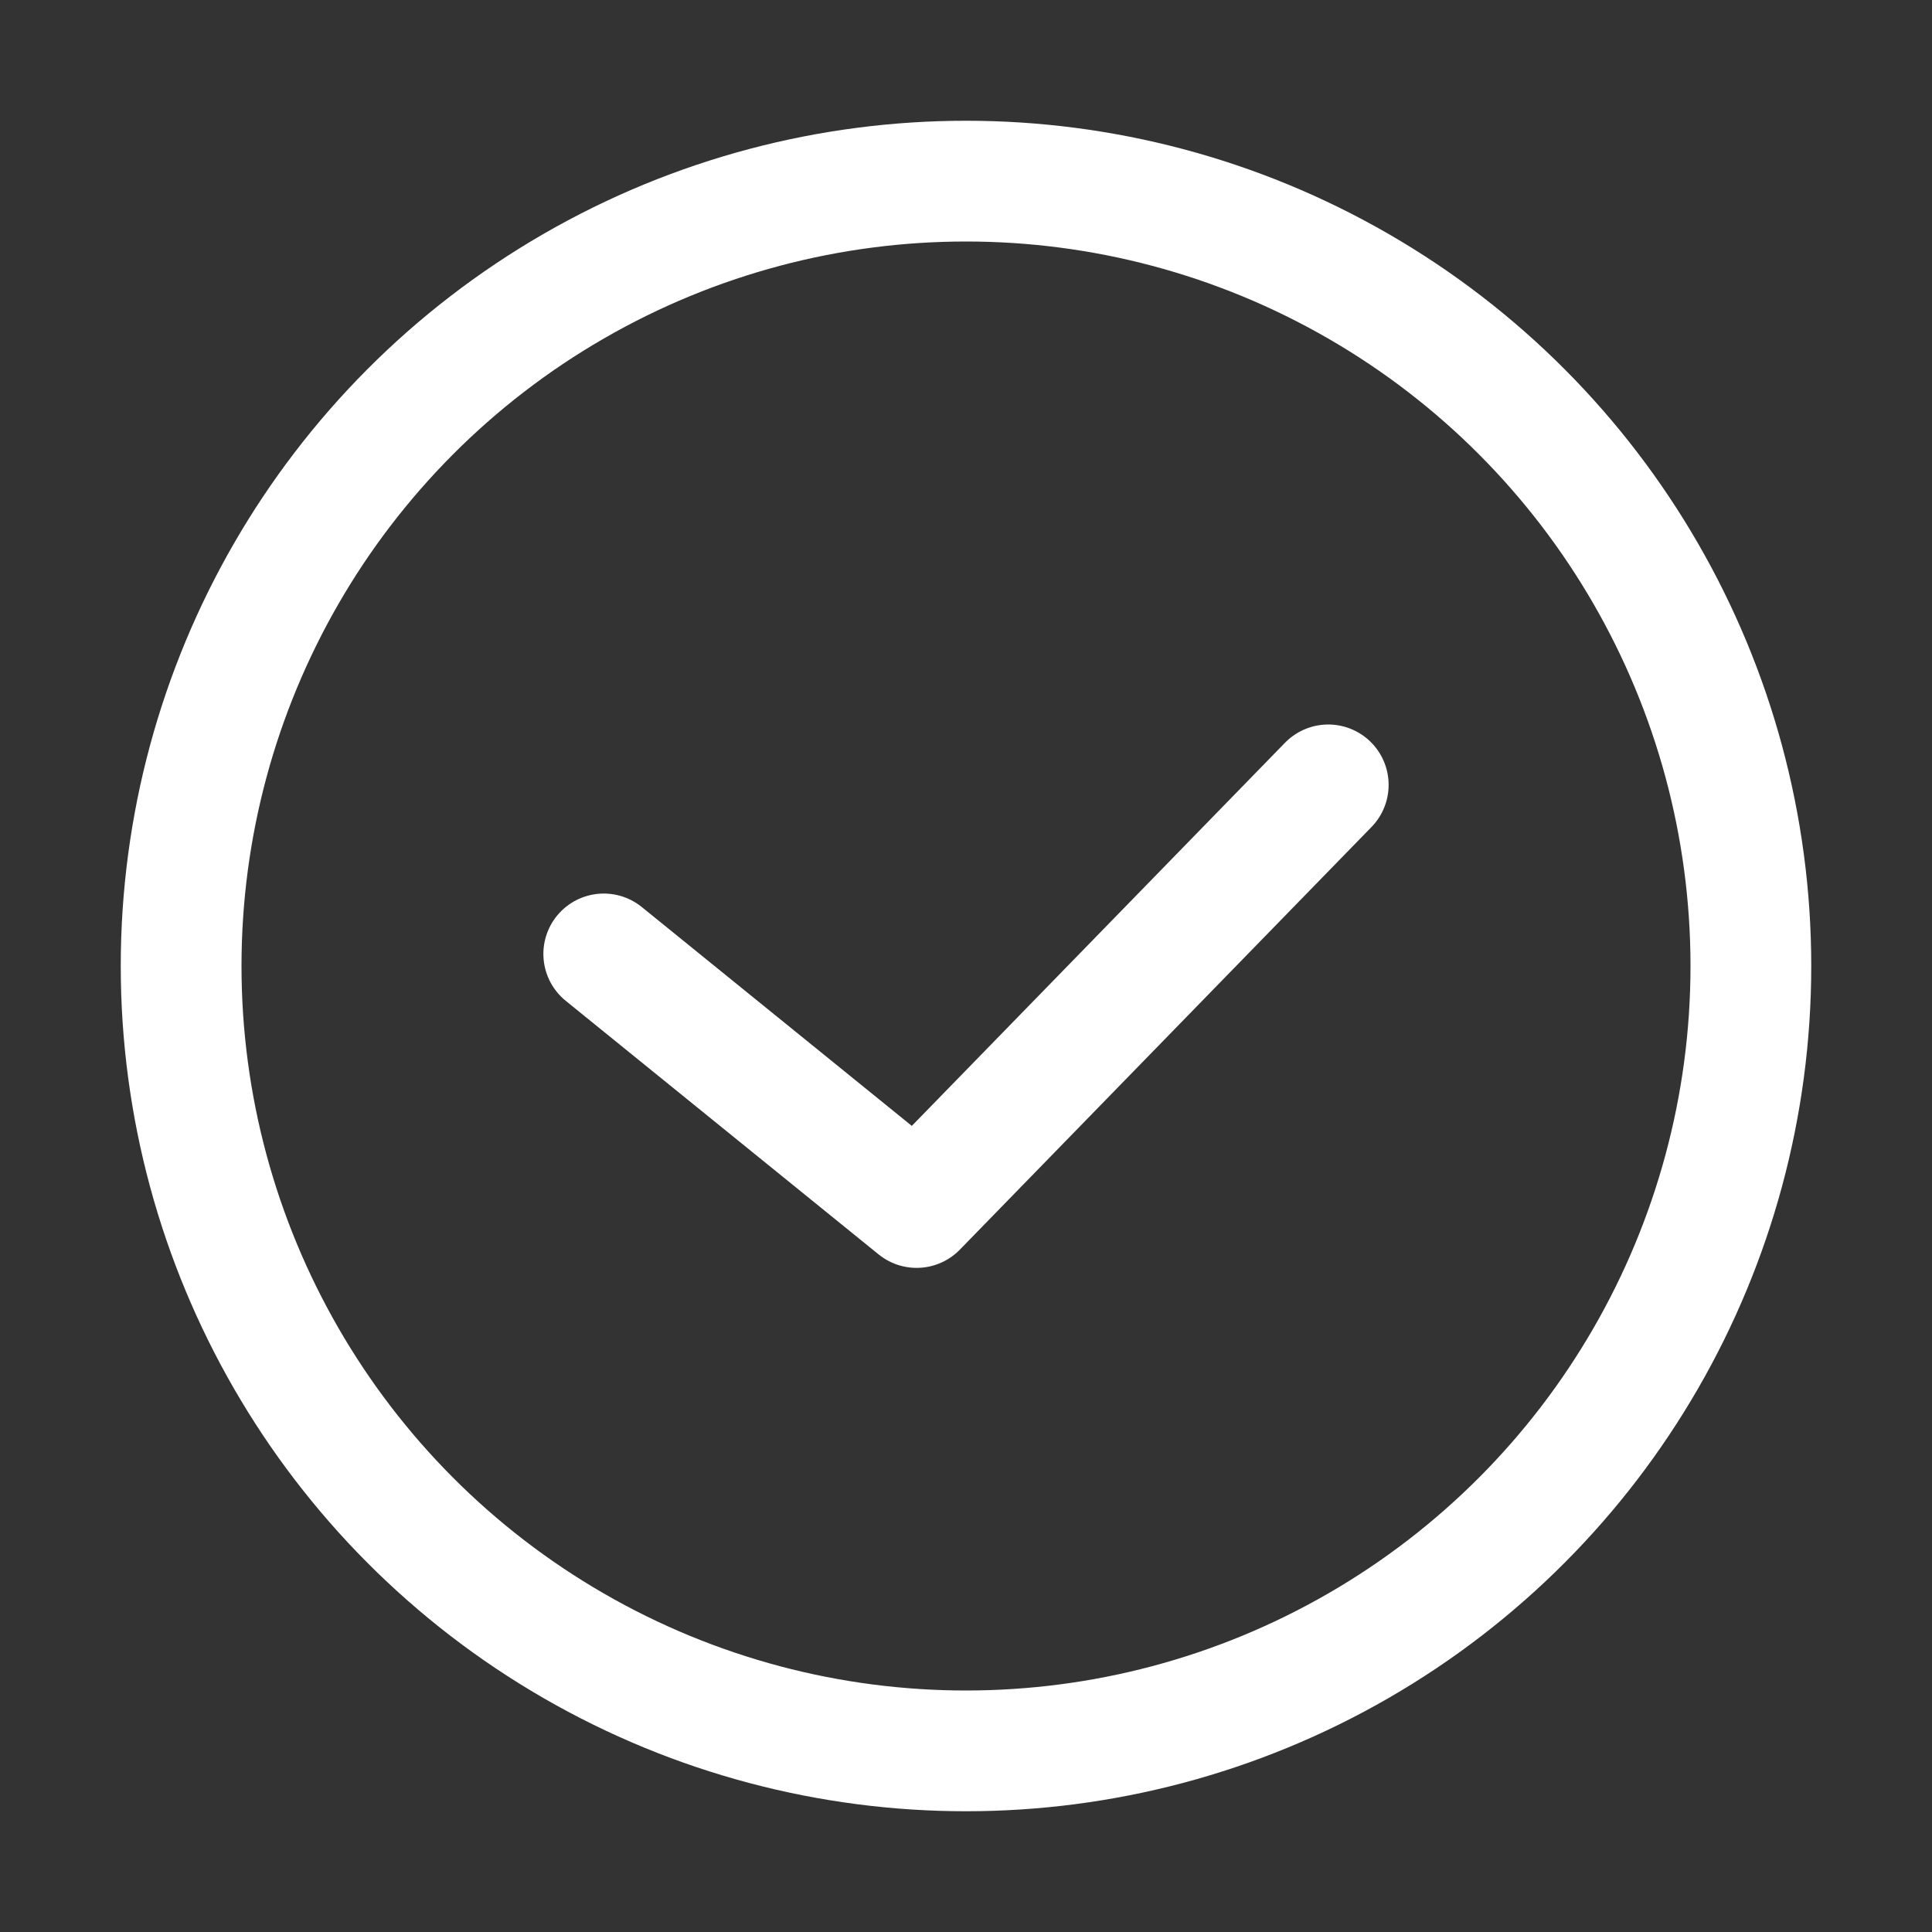 <?xml version="1.0" encoding="UTF-8"?>
<svg width="32px" height="32px" viewBox="0 0 32 32" version="1.1" xmlns="http://www.w3.org/2000/svg" xmlns:xlink="http://www.w3.org/1999/xlink">
    <rect x="0" y="0" width="32" height="32" fill="#333333" stroke="none"/>
    <title>icon_apply</title>
    <g id="Symbols" stroke="none" stroke-width="1" fill="none" fill-rule="evenodd">
        <g id="icon/32px/ok">
            <rect id="Rectangle" x="0" y="0" width="32" height="32"></rect>
            <g id="Group-12" transform="translate(2, 2)" stroke="#FFFFFF" stroke-width="2">
                <polyline id="Stroke-3684" stroke-linecap="round" stroke-linejoin="round" points="20 11 13.182 18 8 13.8"></polyline>
                <circle id="Oval" cx="14" cy="14" r="13"></circle>
            </g>
        </g>
    </g>
</svg>